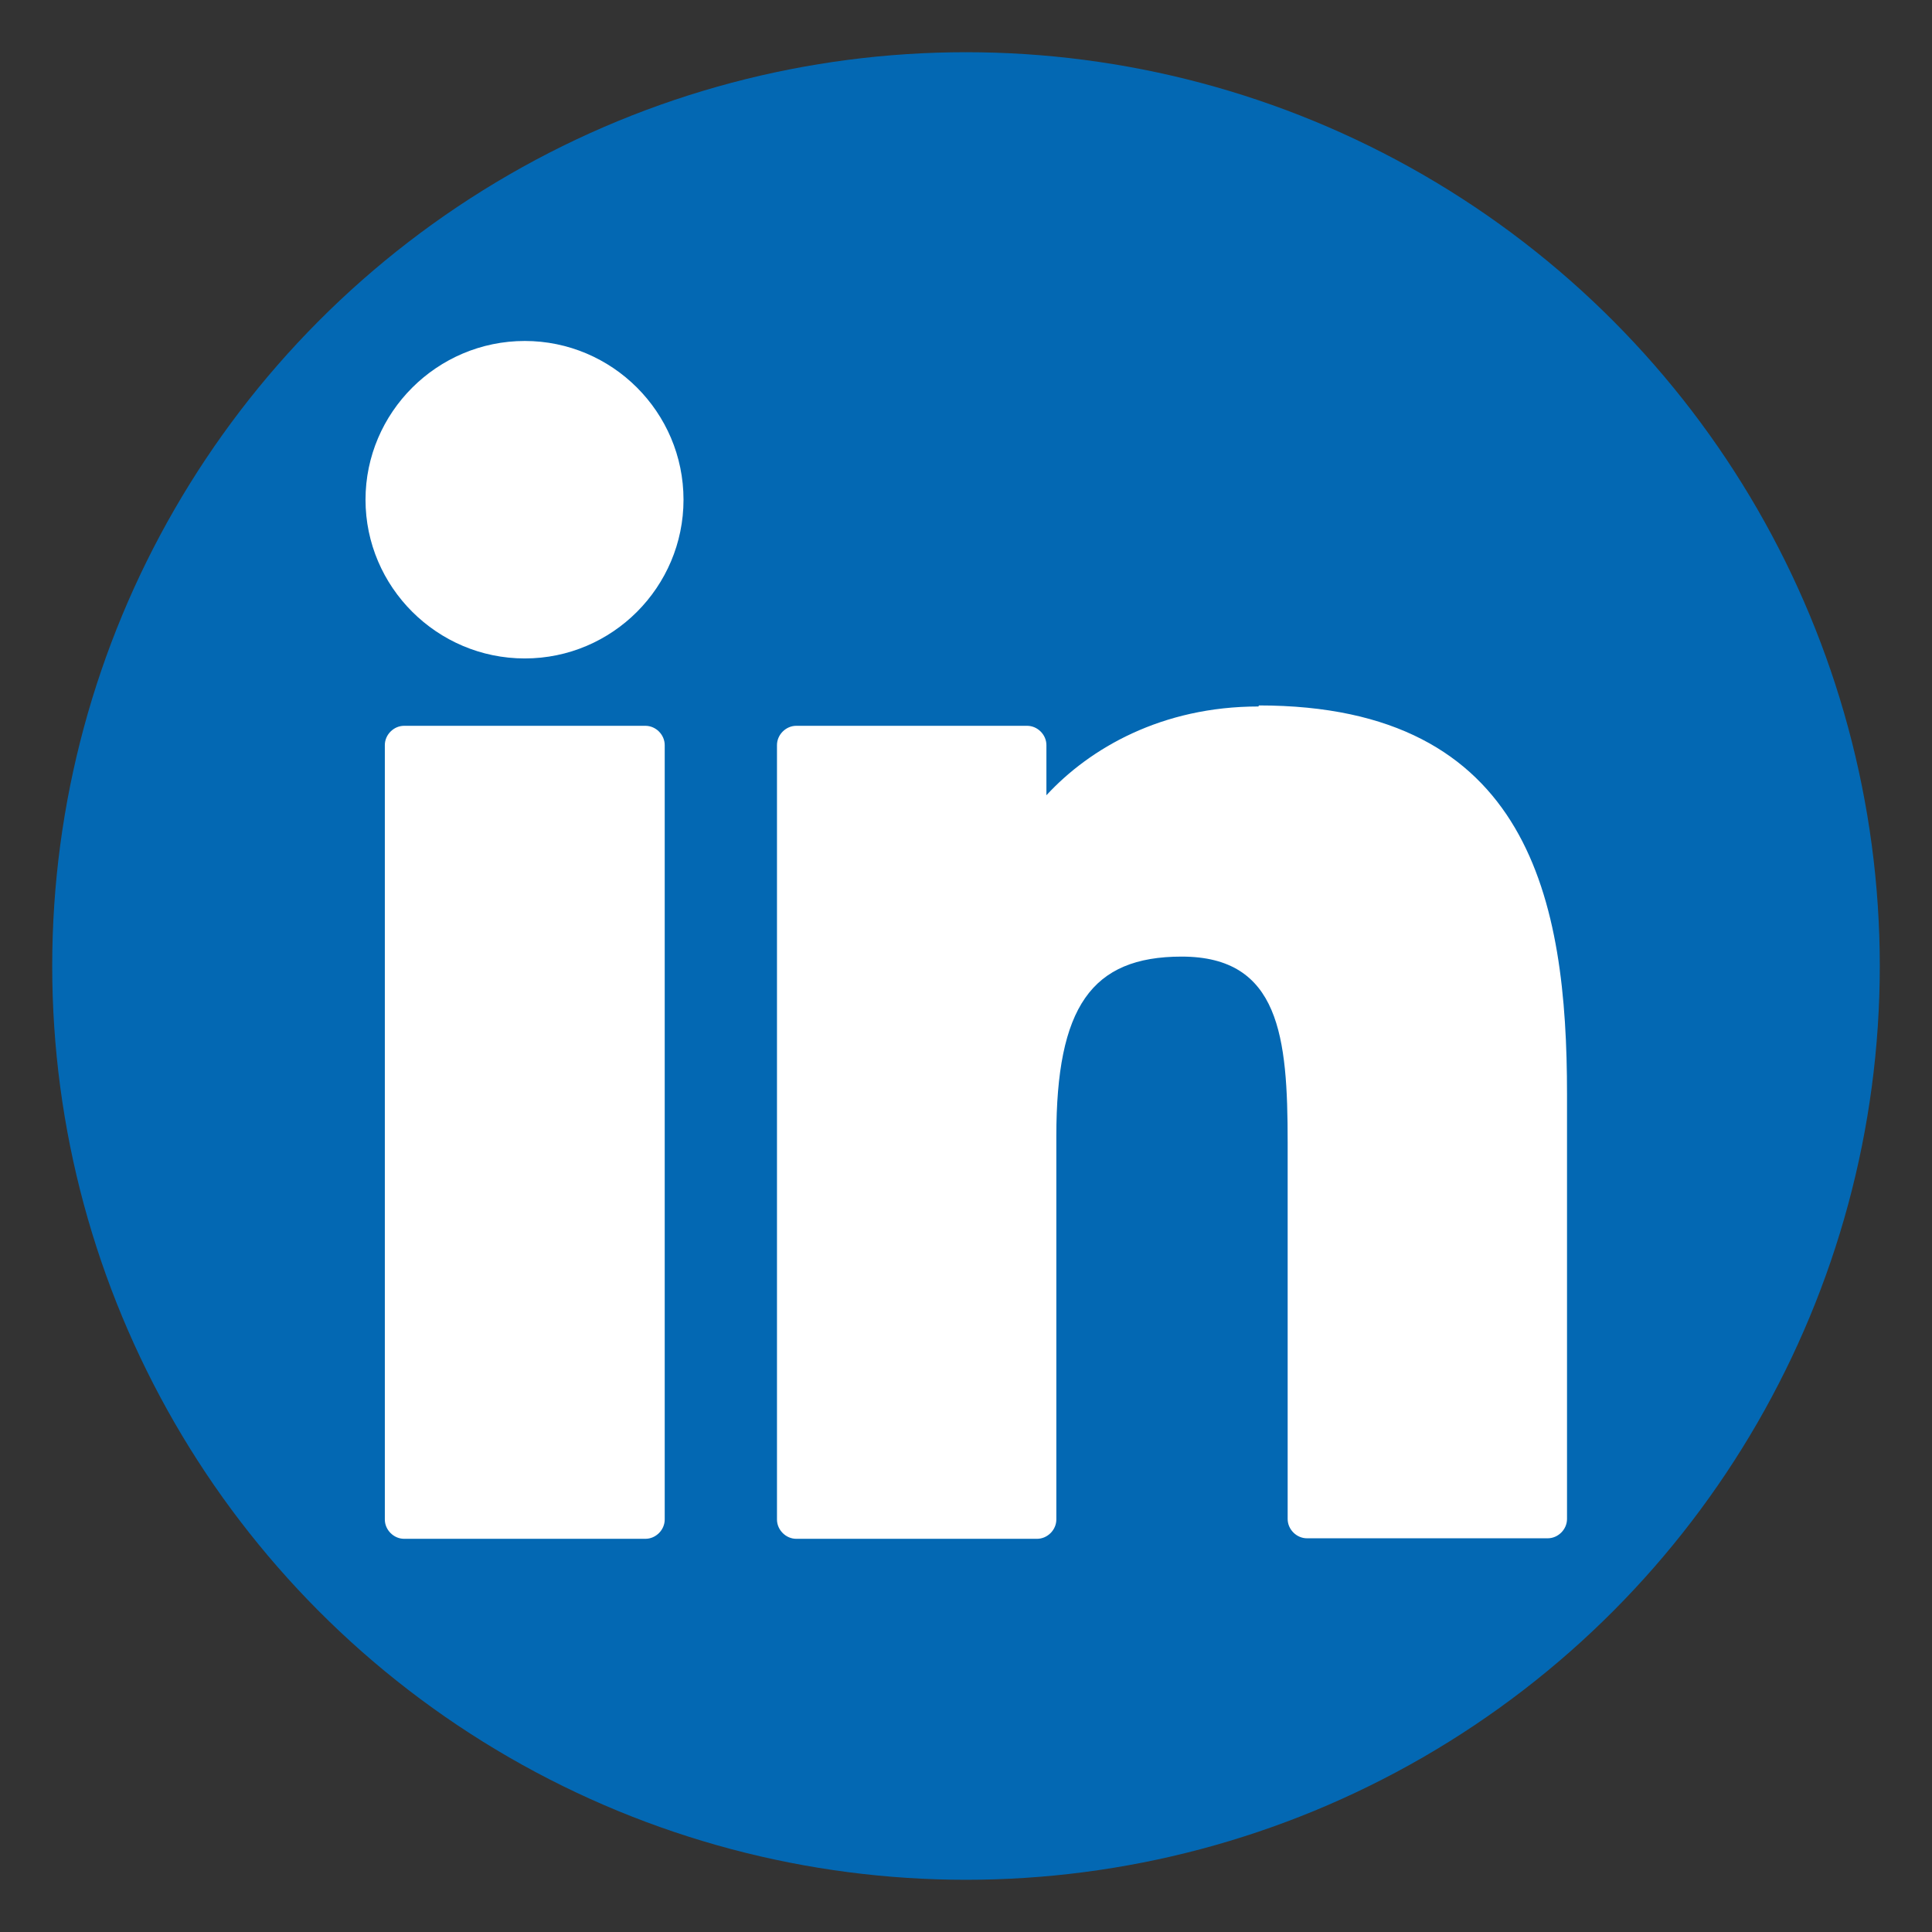 <?xml version="1.0" encoding="UTF-8"?>
<svg xmlns="http://www.w3.org/2000/svg" viewBox="0 0 37 37">
  <rect x="0" y="0" width="37" height="37" fill="#333333" stroke="none"/>
  <g id="Ebene_1" data-name="Ebene 1">
    <circle cx="18.5" cy="18.5" r="17.5" style="fill: #0368b3;"/>
  </g>
  <g id="Ebene_4" data-name="Ebene 4">
    <g>
      <path d="M12.35,13.9H7.74c-.2,0-.37,.17-.37,.37v14.83c0,.2,.17,.37,.37,.37h4.62c.2,0,.37-.17,.37-.37V14.27c0-.2-.17-.37-.37-.37Z" style="fill: #fff;"/>
      <path d="M10.05,6.53c-1.68,0-3.05,1.37-3.05,3.04s1.37,3.04,3.05,3.04,3.04-1.37,3.04-3.04c0-1.68-1.37-3.04-3.04-3.04Z" style="fill: #fff;"/>
      <path d="M24.1,13.53c-1.85,0-3.23,.8-4.06,1.7v-.96c0-.2-.17-.37-.37-.37h-4.42c-.2,0-.37,.17-.37,.37v14.83c0,.2,.17,.37,.37,.37h4.61c.2,0,.37-.17,.37-.37v-7.34c0-2.47,.67-3.44,2.4-3.44,1.88,0,2.03,1.54,2.03,3.56v7.21c0,.2,.17,.37,.37,.37h4.61c.2,0,.37-.17,.37-.37v-8.14c0-3.68-.7-7.44-5.9-7.44Z" style="fill: #fff;"/>
    </g>
  </g>
  <g id="Ebene_8" data-name="Ebene 8"/>
</svg>